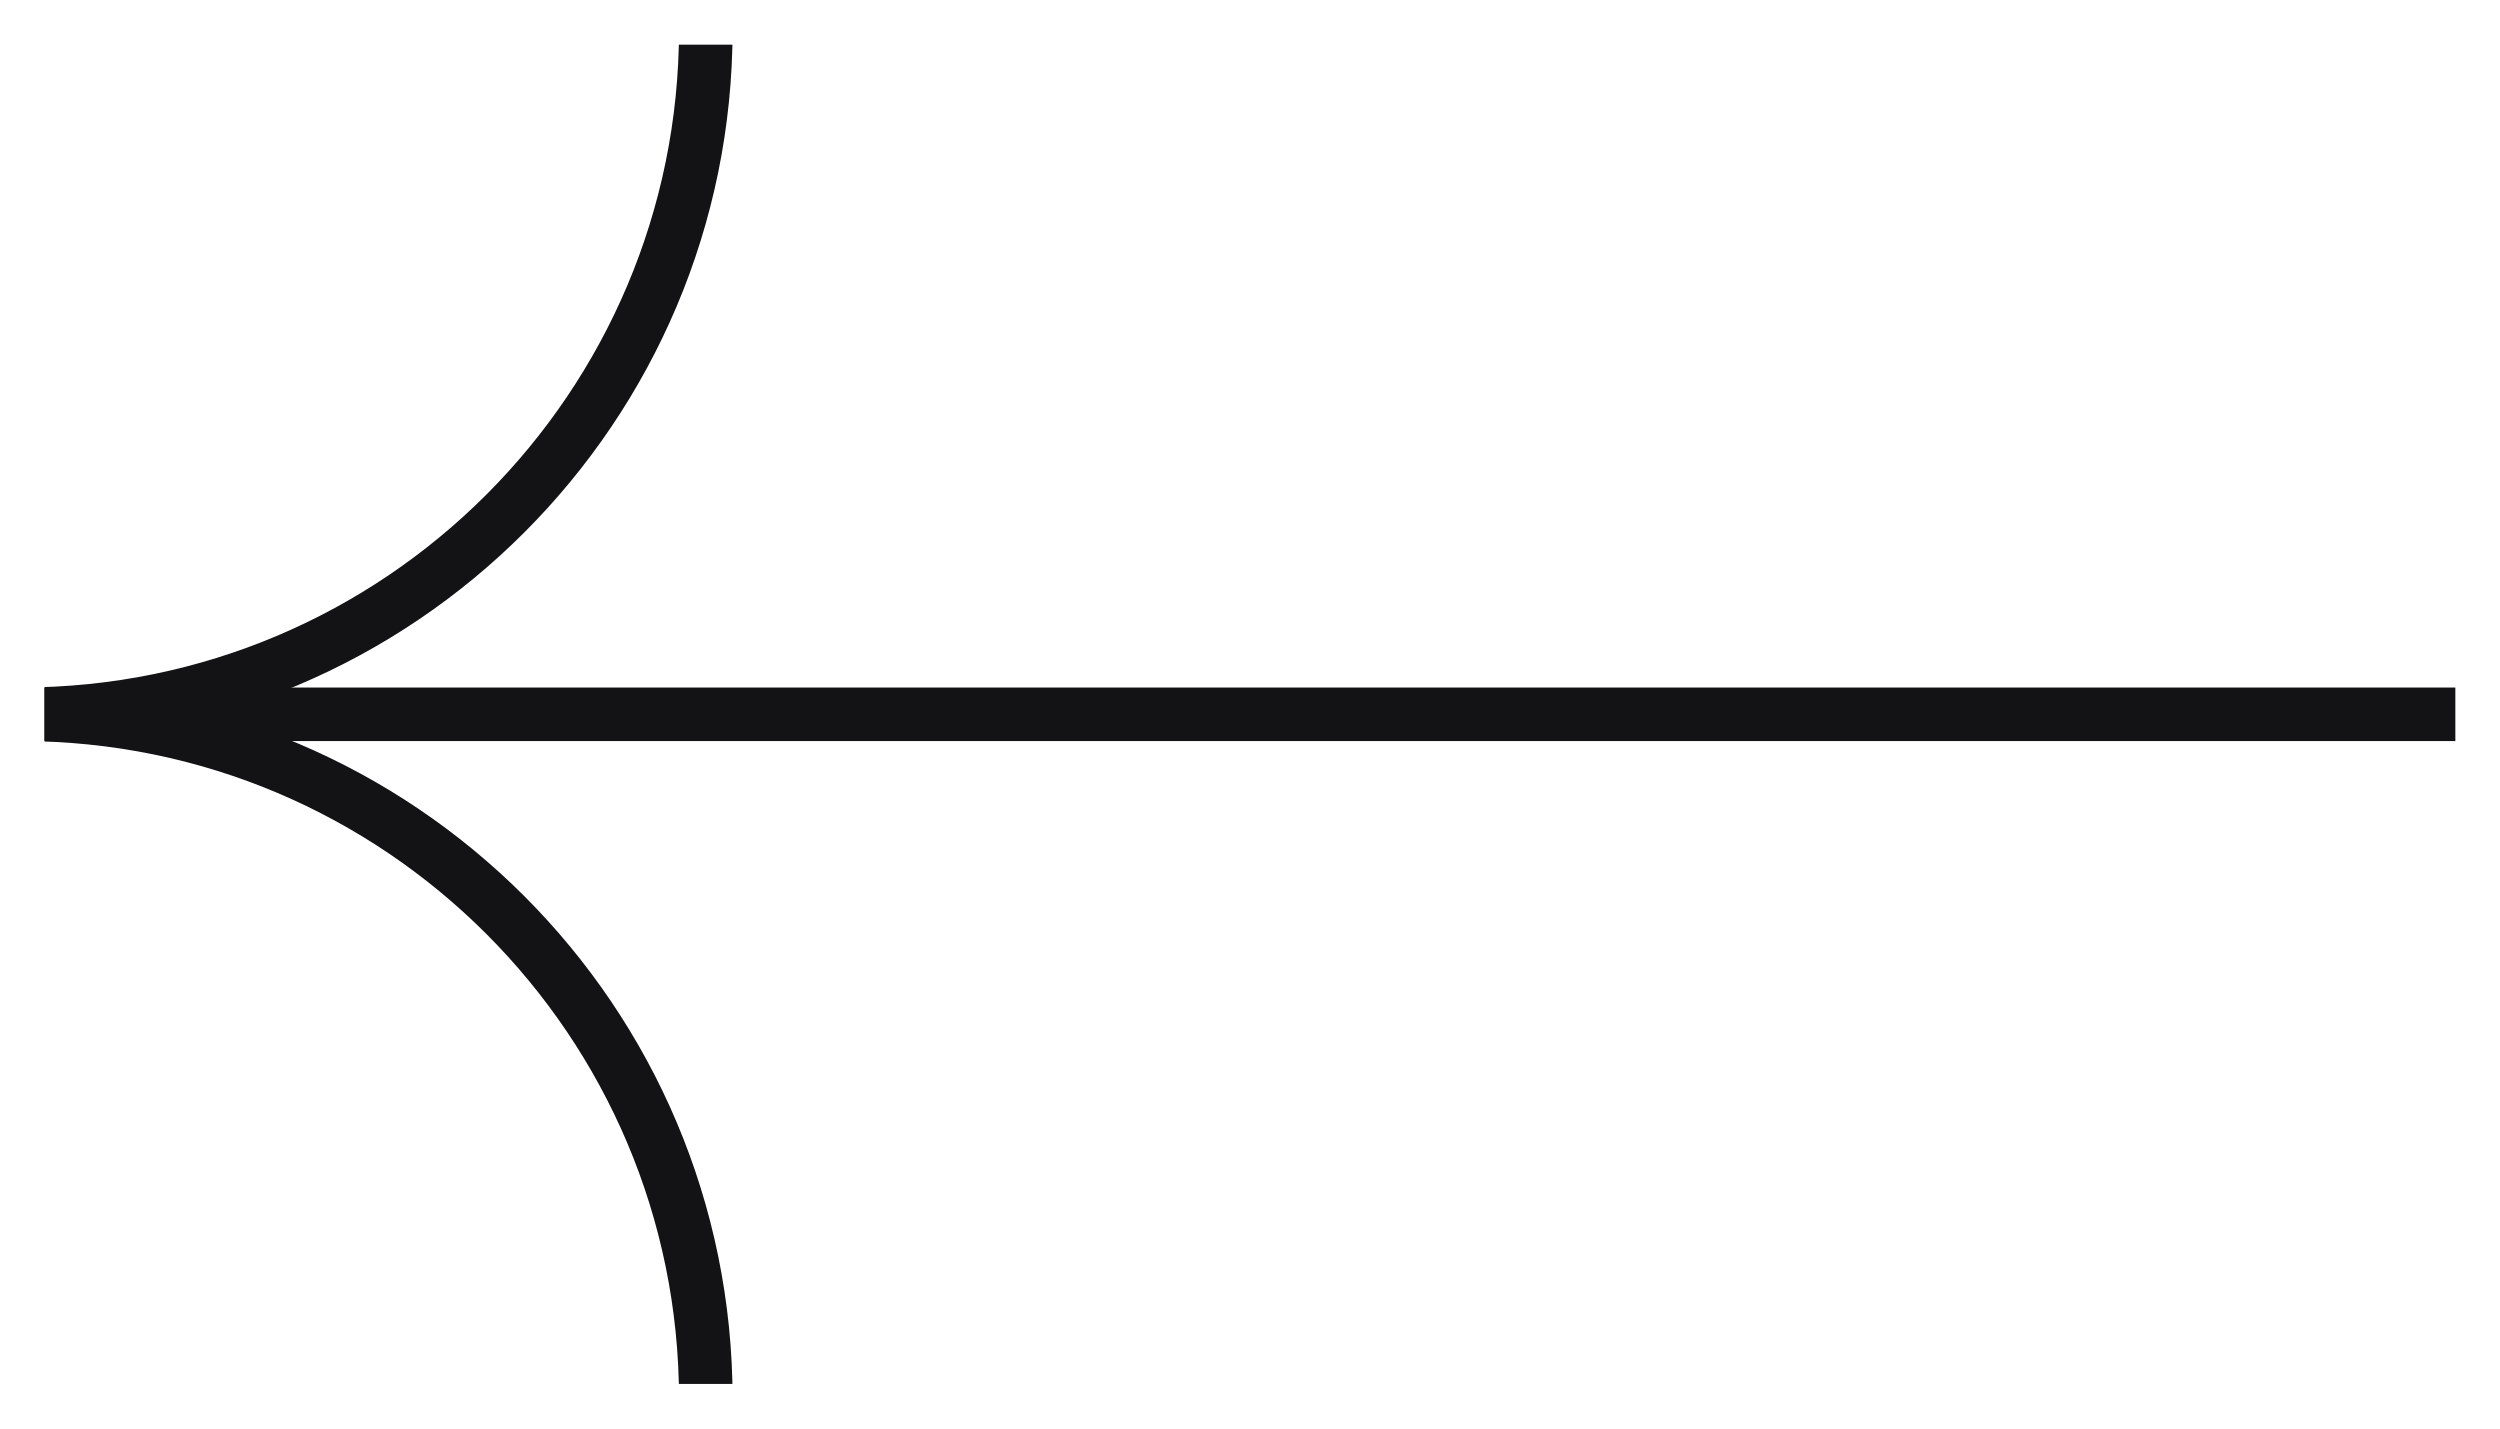 <svg width="28" height="16" viewBox="0 0 28 16" fill="none" xmlns="http://www.w3.org/2000/svg">
<g clip-path="url(#clip0_102_2277)">
<path d="M7.905 15.67C7.905 11.44 4.475 8 0.235 8" stroke="#131316" stroke-width="0.6" stroke-miterlimit="10"/>
<path d="M7.905 0.33C7.905 4.56 4.475 8 0.235 8" stroke="#131316" stroke-width="0.6" stroke-miterlimit="10"/>
<path d="M27.5 8H0.055" stroke="#131316" stroke-width="0.6" stroke-miterlimit="10"/>
</g>
<defs>
<clipPath id="clip0_102_2277">
<rect width="27" height="15" fill="white" transform="translate(0.5 0.5)"/>
</clipPath>
</defs>
</svg>
